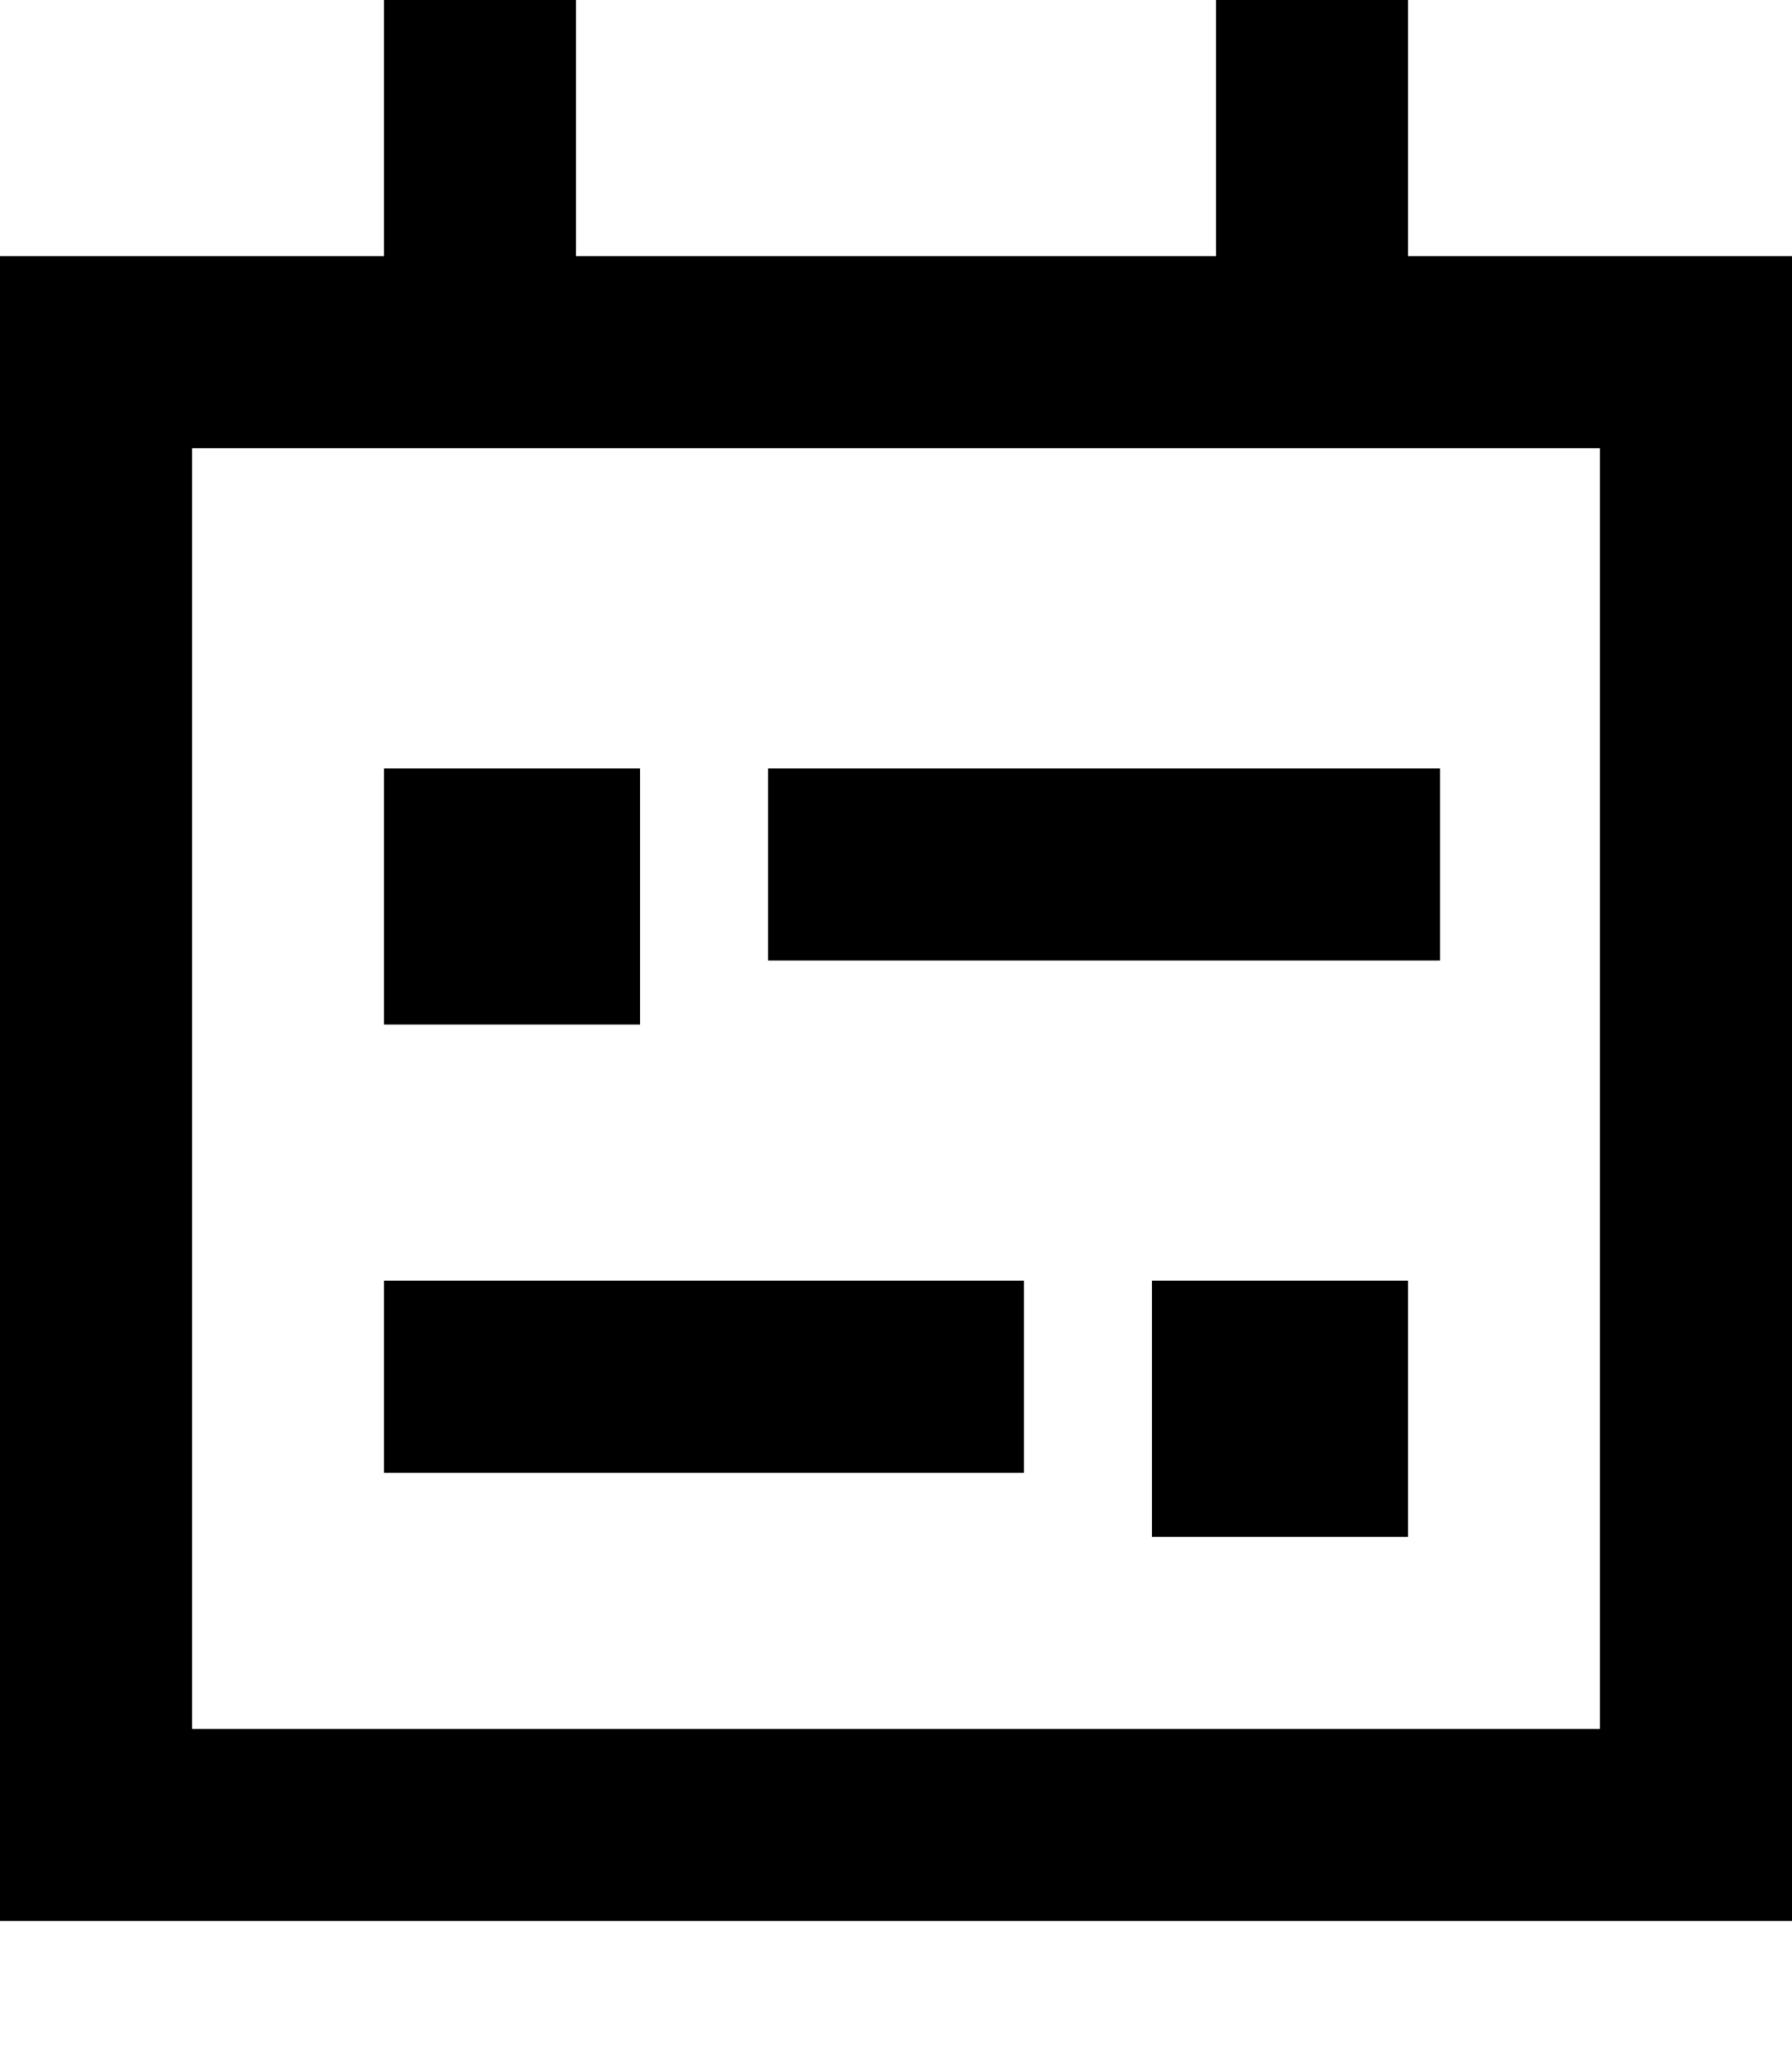 <svg xmlns="http://www.w3.org/2000/svg" viewBox="0 0 448 512"><!--! Font Awesome Pro 7.0.0 by @fontawesome - https://fontawesome.com License - https://fontawesome.com/license (Commercial License) Copyright 2025 Fonticons, Inc. --><path fill="currentColor" d="M144 24l0-24-48 0 0 64-96 0 0 416 448 0 0-416-96 0 0-64-48 0 0 64-160 0 0-40zm160 88l96 0 0 320-352 0 0-320 256 0zM96 192l0 64 64 0 0-64-64 0zM352 320l-64 0 0 64 64 0 0-64zM192 192l0 48 168 0 0-48-168 0zM96 320l0 48 160 0 0-48-160 0z"/></svg>